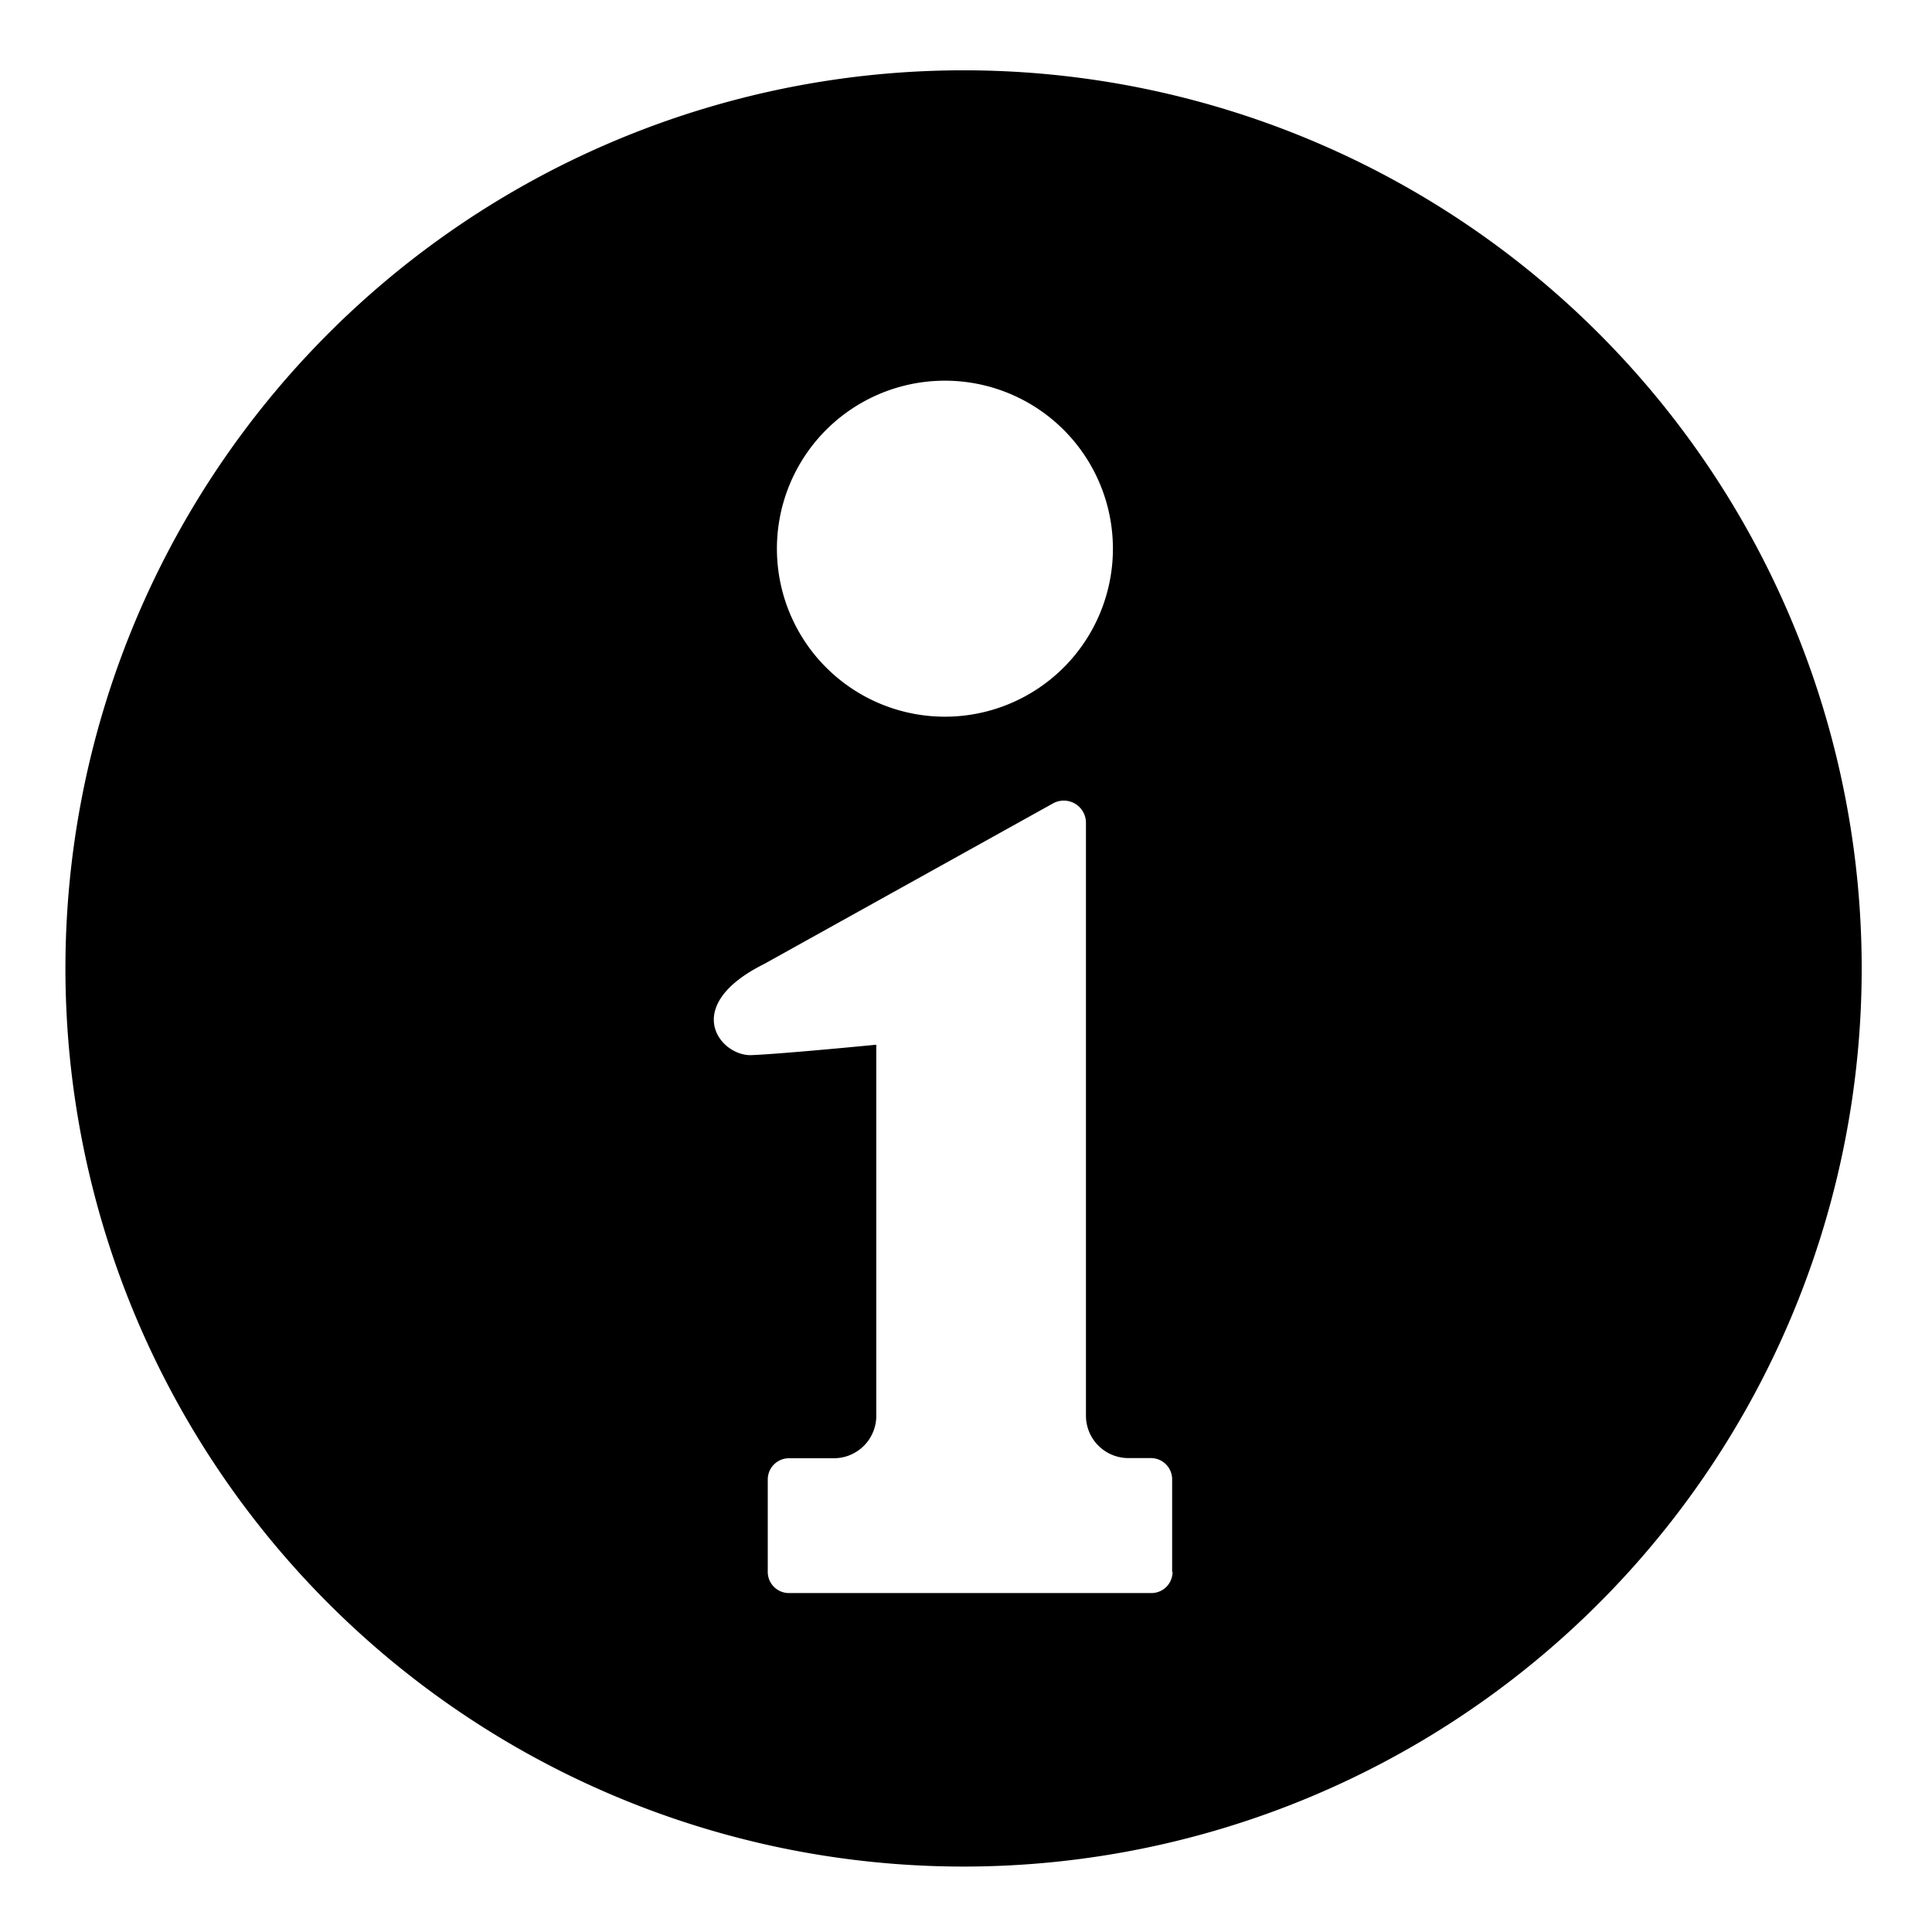 <svg xmlns="http://www.w3.org/2000/svg" width="23" height="23"><defs><clipPath id="a"><path data-name="長方形 23441" transform="translate(-.495 -.494)" d="M0 0h23v23H0z"/></clipPath></defs><g data-name="グループ 10303"><g data-name="グループ 10302" transform="translate(.495 .494)" clip-path="url(#a)"><path data-name="パス 5761" d="M10.977.343a10.692 10.692 0 1 0 10.691 10.692A10.691 10.691 0 0 0 10.977.343m-.223 3.695a2 2 0 1 1-2 2.005 2 2 0 0 1 2-2.005m2.71 14.181a.252.252 0 0 1-.253.252H8.897a.252.252 0 0 1-.252-.252v-1.1a.253.253 0 0 1 .252-.253h.535a.505.505 0 0 0 .505-.505v-4.418s-1.111.109-1.485.124-.854-.583.148-1.084l3.445-1.915a.264.264 0 0 1 .388.234v7.057a.505.505 0 0 0 .5.505h.273a.253.253 0 0 1 .253.253v1.1Z"/></g></g></svg>